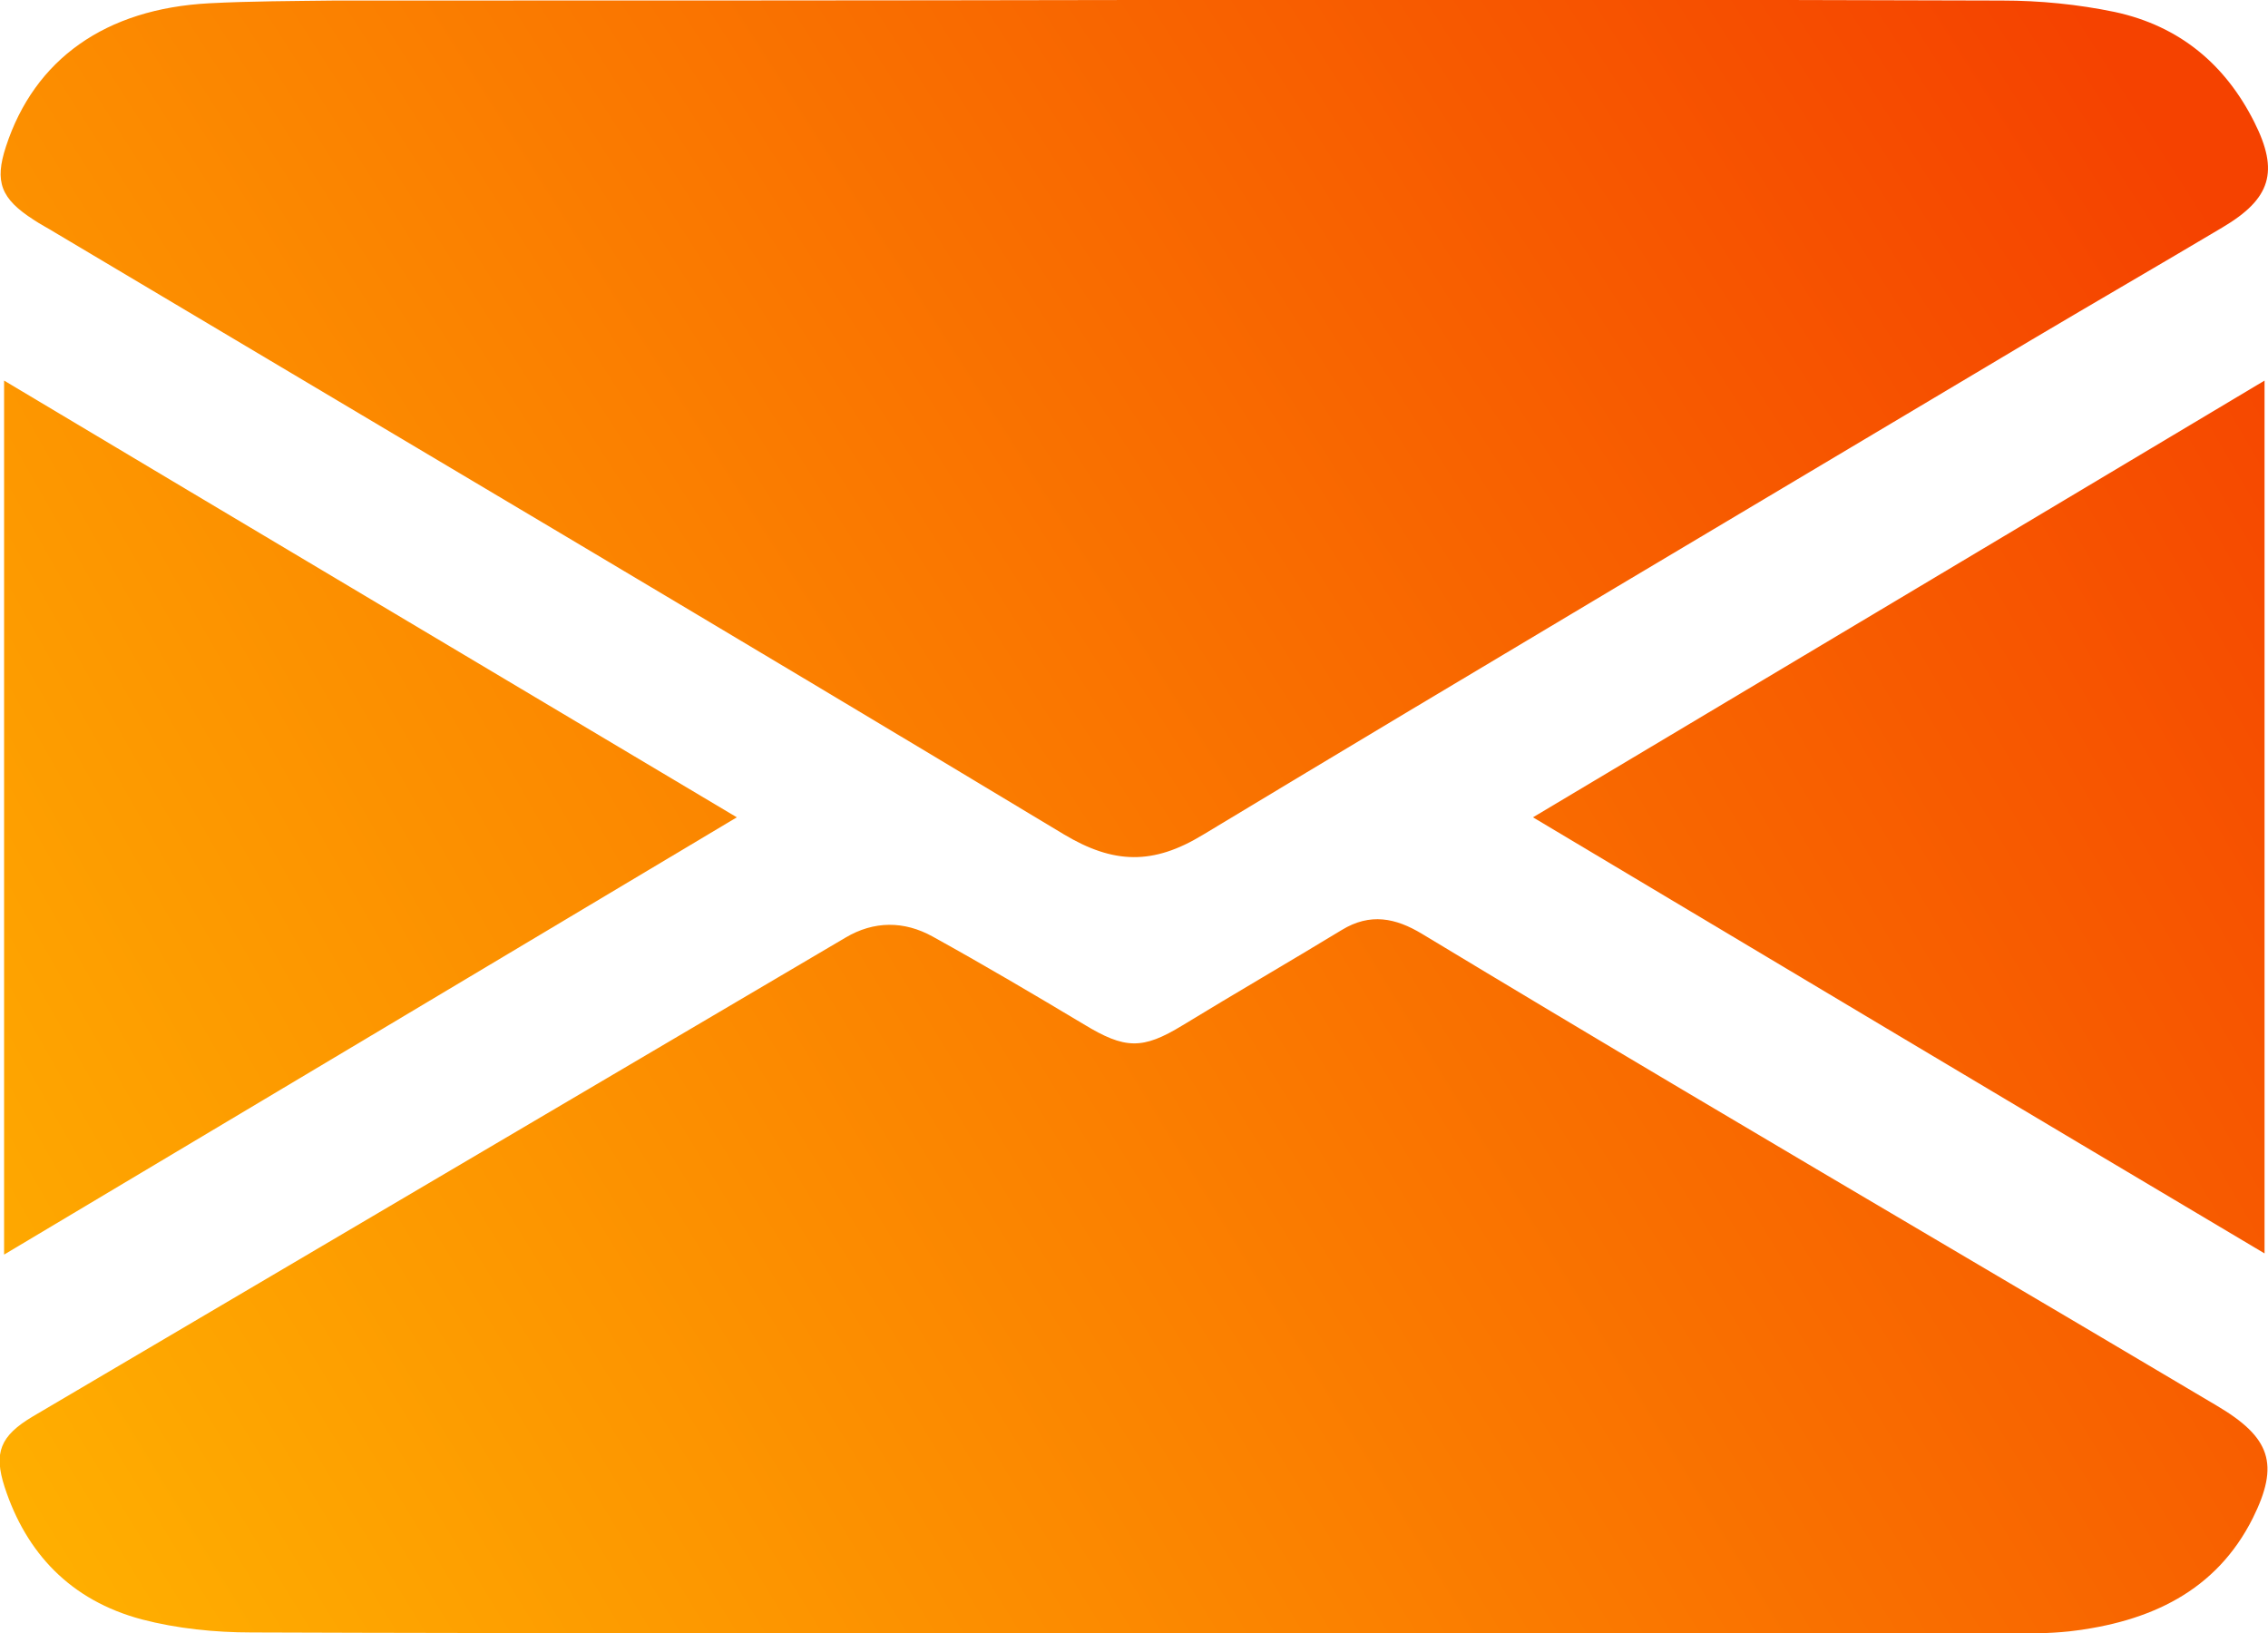 <svg xmlns="http://www.w3.org/2000/svg" width="25" height="18" viewBox="0 0 25 18" fill="none">
<g clip-path="url(#clip0_9897_935)">
<path d="M12.524 -0C15.708 -0 18.885 -0.006 22.068 0.006C22.485 0.006 22.907 0.048 23.311 0.132C24.035 0.288 24.534 0.72 24.848 1.344C25.124 1.89 25.034 2.19 24.496 2.508C23.798 2.923 23.093 3.331 22.395 3.745C19.346 5.563 16.297 7.37 13.261 9.201C12.71 9.537 12.274 9.525 11.724 9.195C8.028 6.968 4.313 4.771 0.604 2.562C0.527 2.514 0.444 2.472 0.373 2.424C0.008 2.19 -0.062 2.004 0.066 1.614C0.38 0.654 1.161 0.096 2.308 0.036C2.769 0.012 3.23 0.012 3.685 0.006C6.631 0.006 9.578 0.006 12.524 -0C12.524 0.006 12.524 -0 12.524 -0Z" fill="url(#paint0_linear_9897_935)"/>
<path d="M12.471 18C9.236 18 6.008 18.006 2.773 17.994C2.37 17.994 1.953 17.952 1.563 17.85C0.775 17.64 0.288 17.117 0.051 16.391C-0.071 16.013 -0 15.827 0.365 15.611C3.35 13.852 6.335 12.094 9.32 10.335C9.633 10.149 9.966 10.149 10.28 10.323C10.844 10.635 11.395 10.96 11.946 11.29C12.4 11.566 12.593 11.572 13.035 11.302C13.617 10.947 14.207 10.605 14.79 10.251C15.104 10.059 15.385 10.119 15.674 10.293C16.628 10.869 17.582 11.44 18.543 12.01C20.503 13.174 22.47 14.327 24.43 15.491C25.032 15.845 25.128 16.139 24.833 16.733C24.43 17.538 23.7 17.88 22.809 17.982C22.585 18.006 22.361 18.006 22.137 18.006C18.915 18 15.693 18 12.471 18Z" fill="url(#paint1_linear_9897_935)"/>
<path d="M0.045 13.829C0.045 10.599 0.045 7.424 0.045 4.195C2.748 5.81 5.413 7.394 8.122 9.009C5.419 10.623 2.754 12.214 0.045 13.829Z" fill="url(#paint2_linear_9897_935)"/>
<path d="M16.898 9.009C19.594 7.4 22.259 5.81 24.962 4.195C24.962 7.412 24.962 10.581 24.962 13.816C22.265 12.214 19.601 10.623 16.898 9.009Z" fill="url(#paint3_linear_9897_935)"/>
</g>
<defs>
<linearGradient id="paint0_linear_9897_935" x1="1" y1="17.5" x2="24.5" y2="2.5" gradientUnits="userSpaceOnUse">
<stop stop-color="#FFAE00"/>
<stop offset="1" stop-color="#F54200"/>
</linearGradient>
<linearGradient id="paint1_linear_9897_935" x1="0.5" y1="17" x2="25" y2="2" gradientUnits="userSpaceOnUse">
<stop stop-color="#FFAE00"/>
<stop offset="1" stop-color="#F54200"/>
</linearGradient>
<linearGradient id="paint2_linear_9897_935" x1="3.03812e-07" y1="17" x2="25.5" y2="2.5" gradientUnits="userSpaceOnUse">
<stop stop-color="#FFAE00"/>
<stop offset="1" stop-color="#F54200"/>
</linearGradient>
<linearGradient id="paint3_linear_9897_935" x1="1" y1="17.5" x2="26" y2="3" gradientUnits="userSpaceOnUse">
<stop stop-color="#FFAE00"/>
<stop offset="1" stop-color="#F54200"/>
</linearGradient>
<clipPath id="clip0_9897_935">
<rect width="25" height="18" fill="white"/>
</clipPath>
</defs>
</svg>
